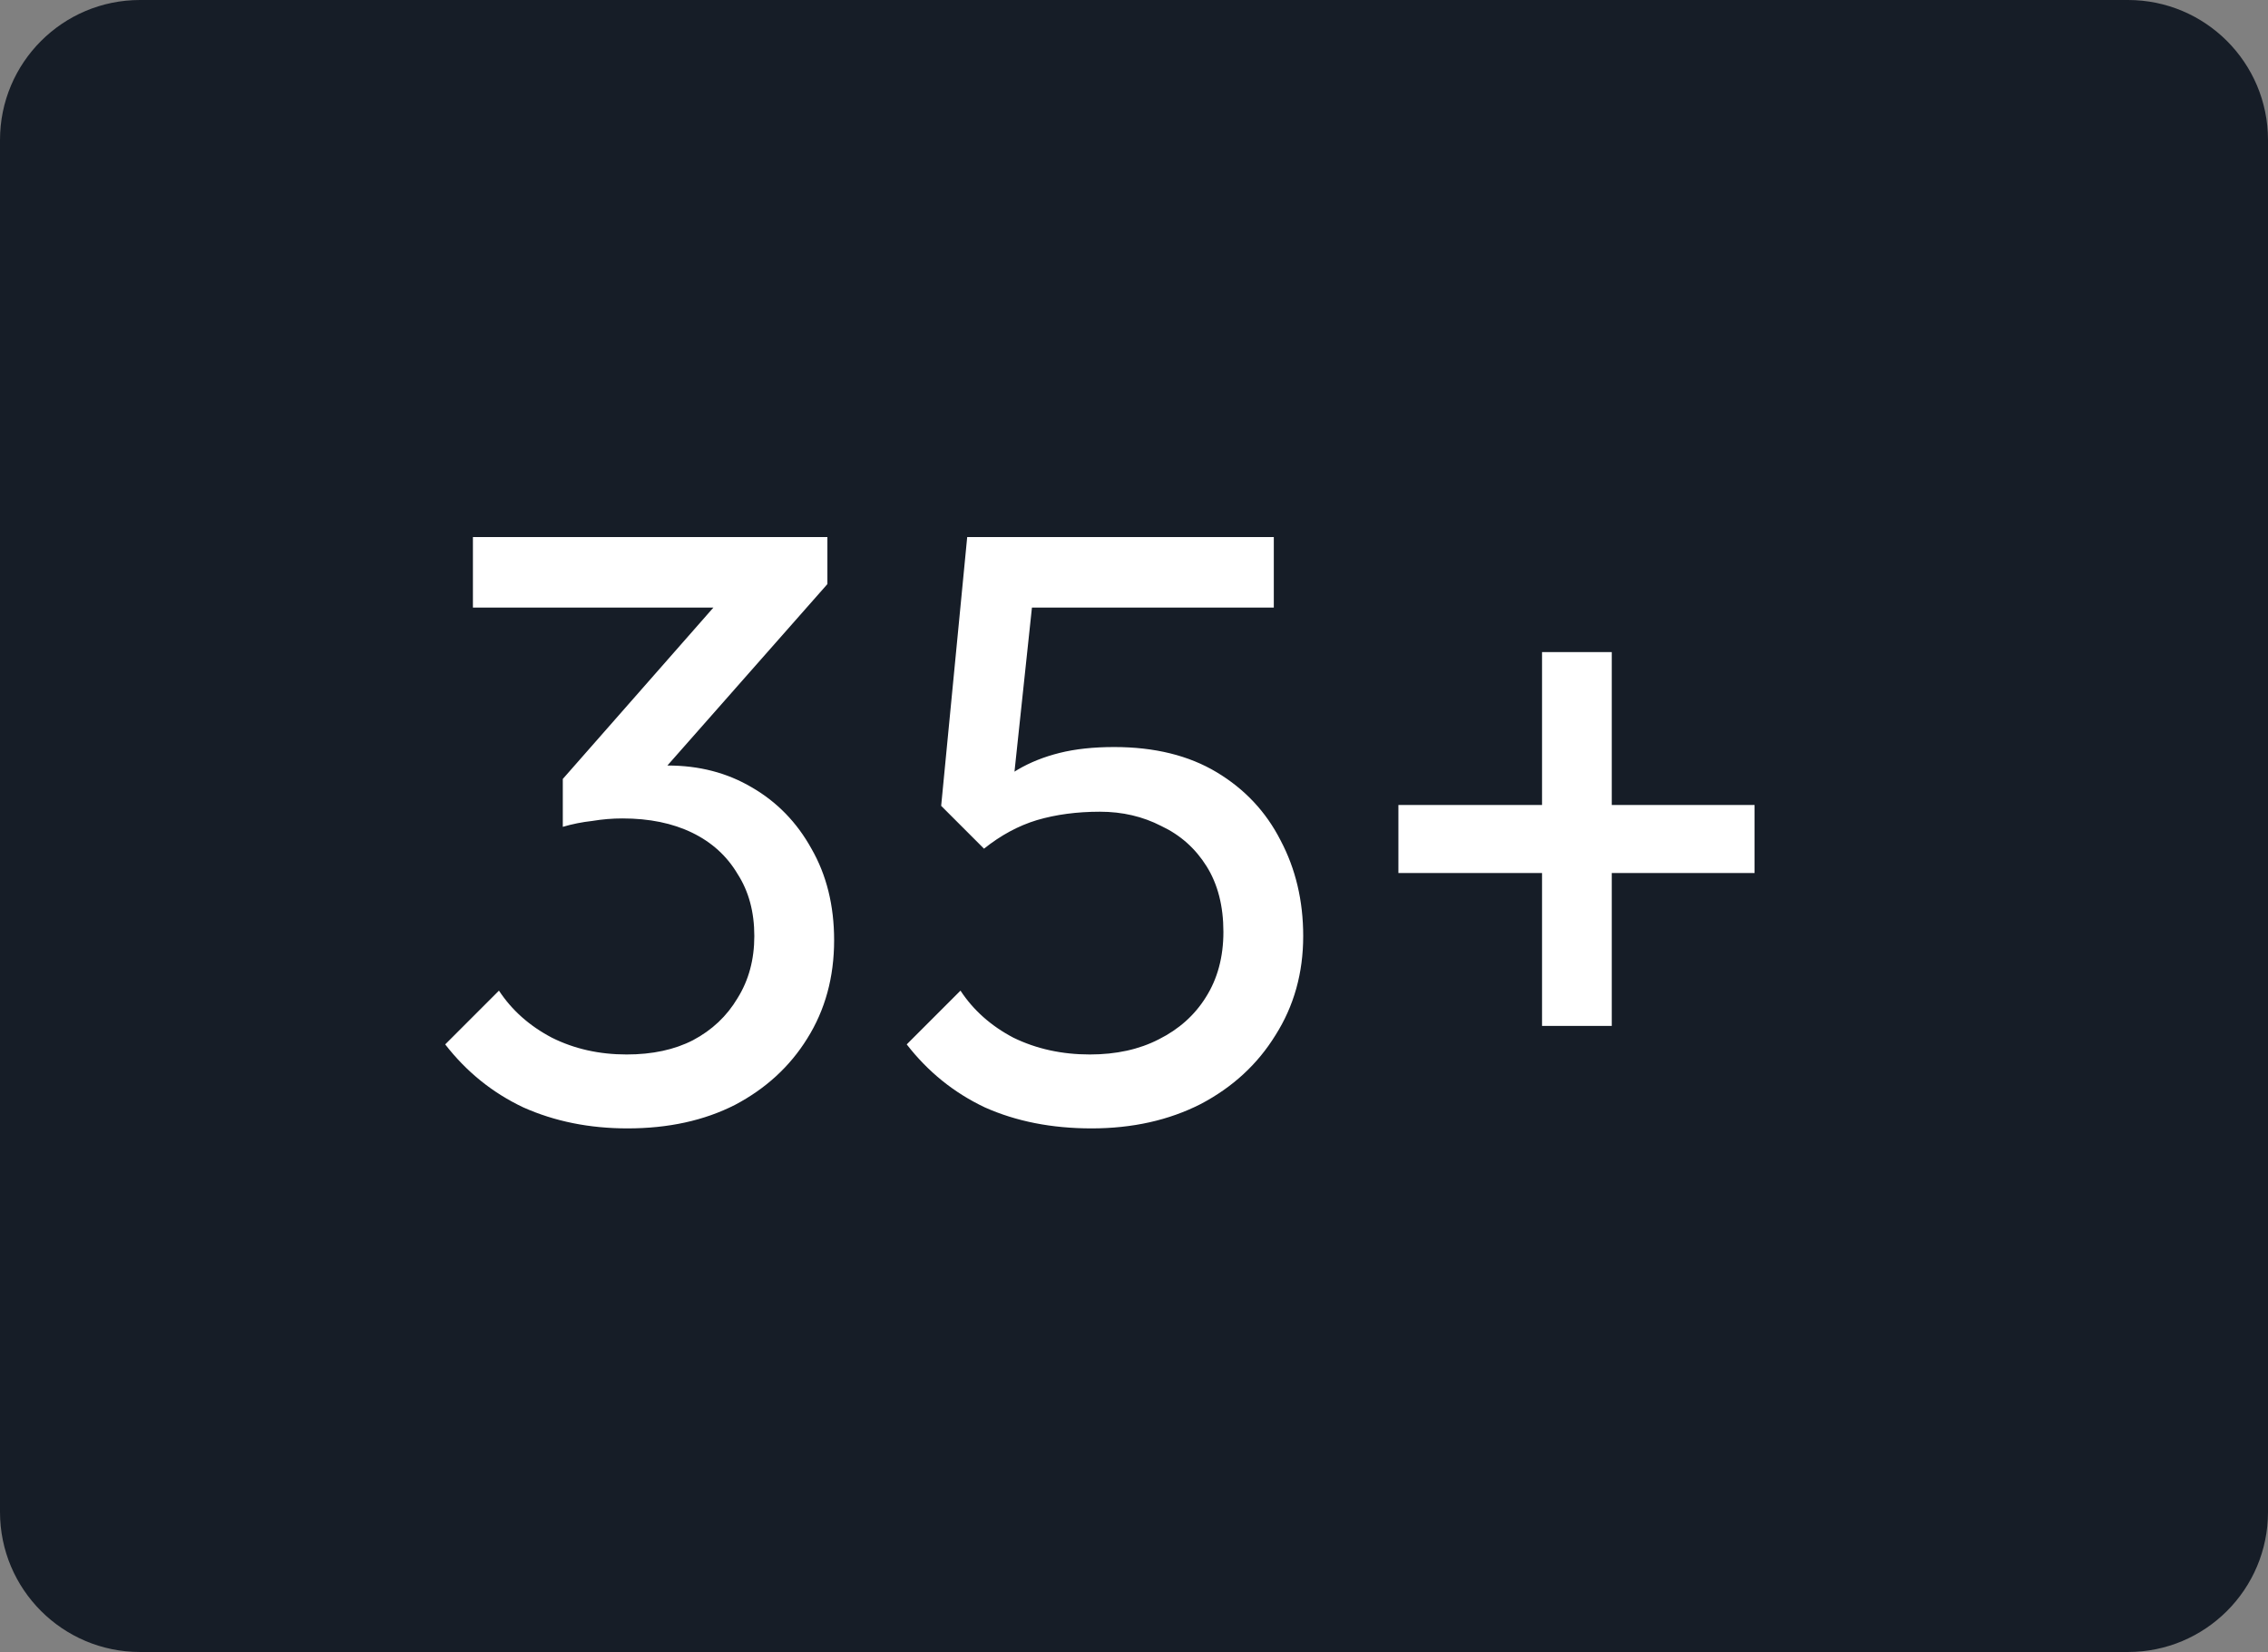 <svg width="81" height="59" viewBox="0 0 81 59" fill="none" xmlns="http://www.w3.org/2000/svg">
<rect x="0" y="0" width="81" height="59" fill="#808080" stroke="none"/>
<path d="M0 5C0 2.239 2.239 0 5 0H76C78.761 0 81 2.239 81 5V54C81 56.761 78.761 59 76 59H5C2.239 59 0 56.761 0 54V5Z" fill="#161D27"/>
<path d="M22.41 40.3C21.05 40.3 19.81 40.05 18.69 39.55C17.59 39.03 16.66 38.28 15.9 37.3L17.82 35.38C18.28 36.08 18.91 36.64 19.71 37.06C20.51 37.46 21.4 37.66 22.38 37.66C23.3 37.66 24.09 37.49 24.75 37.15C25.43 36.79 25.96 36.29 26.34 35.65C26.74 35.01 26.94 34.27 26.94 33.43C26.94 32.57 26.74 31.83 26.34 31.21C25.96 30.57 25.42 30.08 24.72 29.74C24.02 29.4 23.19 29.23 22.23 29.23C21.87 29.23 21.51 29.26 21.15 29.32C20.79 29.36 20.44 29.43 20.1 29.53L21.3 27.91C21.68 27.73 22.09 27.59 22.53 27.49C22.97 27.39 23.41 27.34 23.85 27.34C24.97 27.34 25.97 27.6 26.85 28.12C27.75 28.64 28.46 29.37 28.98 30.31C29.52 31.25 29.79 32.34 29.79 33.58C29.79 34.9 29.47 36.07 28.83 37.09C28.21 38.09 27.35 38.88 26.25 39.46C25.15 40.02 23.87 40.3 22.41 40.3ZM20.1 29.53V27.82L26.19 20.89L29.55 20.86L23.28 27.97L20.1 29.53ZM16.89 21.7V19.18H29.55V20.86L27.09 21.7H16.89ZM38.983 40.3C37.563 40.3 36.293 40.05 35.173 39.55C34.073 39.03 33.143 38.28 32.383 37.3L34.303 35.38C34.763 36.08 35.393 36.64 36.193 37.06C37.013 37.46 37.923 37.66 38.923 37.66C39.863 37.66 40.683 37.48 41.383 37.12C42.103 36.76 42.663 36.26 43.063 35.62C43.483 34.96 43.693 34.18 43.693 33.28C43.693 32.36 43.493 31.58 43.093 30.94C42.693 30.3 42.153 29.82 41.473 29.5C40.813 29.16 40.083 28.99 39.283 28.99C38.463 28.99 37.713 29.09 37.033 29.29C36.373 29.49 35.743 29.83 35.143 30.31L35.173 28.51C35.513 28.09 35.903 27.75 36.343 27.49C36.783 27.23 37.283 27.03 37.843 26.89C38.403 26.75 39.053 26.68 39.793 26.68C41.233 26.68 42.453 26.98 43.453 27.58C44.453 28.18 45.213 28.99 45.733 30.01C46.273 31.03 46.543 32.17 46.543 33.43C46.543 34.75 46.213 35.93 45.553 36.97C44.913 38.01 44.023 38.83 42.883 39.43C41.743 40.01 40.443 40.3 38.983 40.3ZM35.143 30.31L33.613 28.78L34.543 19.18H37.123L36.073 29.05L35.143 30.31ZM35.113 21.7L34.543 19.18H45.493V21.7H35.113ZM49.943 31.18V28.75H62.663V31.18H49.943ZM55.073 23.29H57.563V36.64H55.073V23.29Z" fill="white"/>
</svg>
